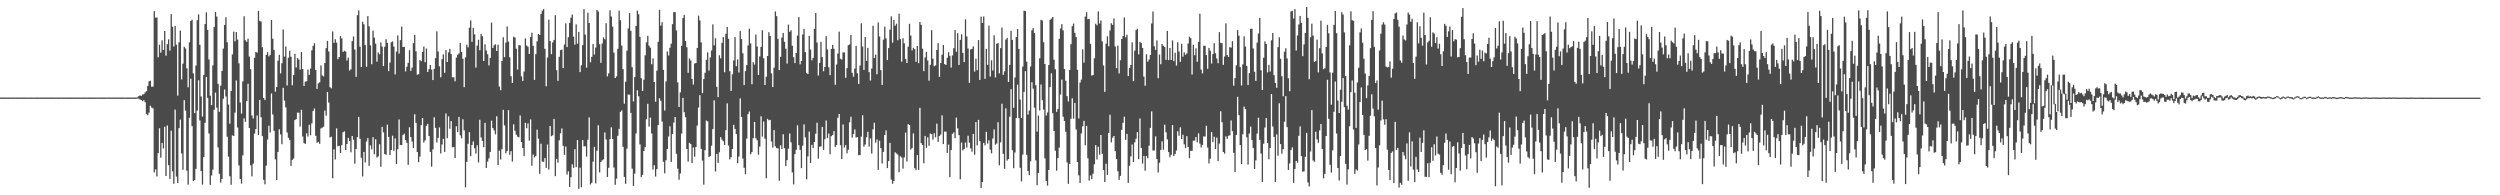 <?xml version="1.0" encoding="UTF-8"?>
<svg xmlns="http://www.w3.org/2000/svg" width="1920" height="150">
  <path d="M0 74.913h1v1.000H0zM1 74.874h1v1.000H1zM2 74.919h1v1.000H2zM3 74.931h1v1.000H3zM4 74.917h1v1.000H4zM5 74.890h1v1.000H5zM6 74.910h1v1.000H6zM7 74.917h1v1.000H7zM8 74.899h1v1.000H8zM9 74.912h1v1.000H9zM10 74.905h1v1.000H10zM11 74.883h1v1.000H11zM12 74.910h1v1.000H12zM13 74.913h1v1.000H13zM14 74.934h1v1.000H14zM15 74.928h1v1.000H15zM16 74.916h1v1.000H16zM17 74.925h1v1.000H17zM18 74.917h1v1.000H18zM19 74.927h1v1.000H19zM20 74.940h1v1.000H20zM21 74.919h1v1.000H21zM22 74.886h1v1.000H22zM23 74.920h1v1.000H23zM24 74.913h1v1.000H24zM25 74.933h1v1.000H25zM26 74.935h1v1.000H26zM27 74.915h1v1.000H27zM28 74.923h1v1.000H28zM29 74.925h1v1.000H29zM30 74.880h1v1.000H30zM31 74.909h1v1.000H31zM32 74.932h1v1.000H32zM33 74.913h1v1.000H33zM34 74.916h1v1.000H34zM35 74.918h1v1.000H35zM36 74.911h1v1.000H36zM37 74.925h1v1.000H37zM38 74.925h1v1.000H38zM39 74.925h1v1.000H39zM40 74.924h1v1.000H40zM41 74.919h1v1.000H41zM42 74.935h1v1.000H42zM43 74.886h1v1.000H43zM44 74.918h1v1.000H44zM45 74.912h1v1.000H45zM46 74.928h1v1.000H46zM47 74.903h1v1.000H47zM48 74.919h1v1.000H48zM49 74.897h1v1.000H49zM50 74.924h1v1.000H50zM51 74.926h1v1.000H51zM52 74.931h1v1.000H52zM53 74.927h1v1.000H53zM54 74.907h1v1.000H54zM55 74.928h1v1.000H55zM56 74.917h1v1.000H56zM57 74.925h1v1.000H57zM58 74.916h1v1.000H58zM59 74.928h1v1.000H59zM60 74.916h1v1.000H60zM61 74.909h1v1.000H61zM62 74.945h1v1.000H62zM63 74.921h1v1.000H63zM64 74.920h1v1.000H64zM65 74.921h1v1.000H65zM66 74.894h1v1.000H66zM67 74.926h1v1.000H67zM68 74.924h1v1.000H68zM69 74.918h1v1.000H69zM70 74.920h1v1.000H70zM71 74.925h1v1.000H71zM72 74.943h1v1.000H72zM73 74.927h1v1.000H73zM74 74.885h1v1.000H74zM75 74.919h1v1.000H75zM76 74.934h1v1.000H76zM77 74.922h1v1.000H77zM78 74.922h1v1.000H78zM79 74.915h1v1.000H79zM80 74.930h1v1.000H80zM81 74.883h1v1.000H81zM82 74.904h1v1.000H82zM83 74.898h1v1.000H83zM84 74.917h1v1.000H84zM85 74.949h1v1.000H85zM86 74.928h1v1.000H86zM87 74.897h1v1.000H87zM88 74.929h1v1.000H88zM89 74.914h1v1.000H89zM90 74.896h1v1.000H90zM91 74.926h1v1.000H91zM92 74.908h1v1.000H92zM93 74.918h1v1.000H93zM94 74.911h1v1.000H94zM95 74.896h1v1.000H95zM96 74.936h1v1.000H96zM97 74.917h1v1.000H97zM98 74.925h1v1.000H98zM99 74.909h1v1.000H99zM100 74.913h1v1.000H100zM101 74.903h1v1.000H101zM102 74.921h1v1.000H102zM103 74.919h1v1.000H103zM104 74.916h1v1.000H104zM105 74.682h1v1.000H105zM106 73.852h1v1.931H106zM107 73.243h1v3.224H107zM108 73.689h1v3.108H108zM109 72.546h1v5.224H109zM110 72.331h1v4.632H110zM111 70.938h1v7.608H111zM112 69.992h1v17.588H112zM113 65.936h1v22.595H113zM114 62.447h1v23.982H114zM115 61.968h1v19.237H115zM116 66.549h1v16.071H116zM117 66.506h1v16.704H117zM118 8.527h1v123.925H118zM119 13.563h1v116.544H119zM120 13.419h1v122.071H120zM121 43.990h1v73.627H121zM122 34.379h1v64.129H122zM123 40.399h1v80.621H123zM124 30.980h1v78.775H124zM125 38.370h1v75.621H125zM126 23.789h1v73.608H126zM127 42.741h1v92.409H127zM128 33.882h1v62.491H128zM129 30.210h1v96.639H129zM130 38.865h1v98.517H130zM131 10.873h1v89.488H131zM132 20.544h1v110.977H132zM133 35.686h1v105.471H133zM134 19.975h1v64.215H134zM135 34.289h1v101.317H135zM136 73.430h1v67.119H136zM137 32.572h1v65.829H137zM138 23.486h1v68.348H138zM139 60.957h1v56.913H139zM140 48.867h1v81.489H140zM141 35.888h1v41.025H141zM142 37.236h1v47.728H142zM143 52.485h1v78.608H143zM144 67.026h1v74.807H144zM145 32.518h1v57.972H145zM146 16.145h1v44.304H146zM147 15.122h1v81.737H147zM148 56.347h1v82.784H148zM149 86.811h1v51.481H149zM150 50.327h1v79.369H150zM151 15.530h1v69.411H151zM152 11.064h1v50.560H152zM153 34.429h1v58.070H153zM154 74.128h1v57.301H154zM155 89.550h1v52.223H155zM156 57.653h1v62.948H156zM157 18.495h1v75.813H157zM158 9.490h1v49.539H158zM159 23.006h1v52.135H159zM160 45.692h1v56.842H160zM161 73.474h1v68.529H161zM162 80.729h1v54.012H162zM163 50.233h1v80.074H163zM164 20.808h1v63.519H164zM165 9.196h1v61.910H165zM166 12.733h1v69.937H166zM167 64.390h1v48.868H167zM168 85.844h1v47.611H168zM169 65.852h1v74.448H169zM170 54.433h1v82.974H170zM171 37.330h1v38.481H171zM172 19.144h1v49.638H172zM173 13.227h1v60.855H173zM174 32.442h1v72.592H174zM175 80.289h1v39.980H175zM176 95.050h1v40.328H176zM177 69.830h1v72.096H177zM178 41.767h1v62.237H178zM179 24.274h1v80.138H179zM180 31.726h1v54.782H180zM181 24.612h1v37.204H181zM182 30.350h1v67.598H182zM183 48.651h1v78.354H183zM184 78.699h1v58.781H184zM185 87.268h1v53.746H185zM186 62.438h1v56.834H186zM187 12.479h1v78.386H187zM188 30.948h1v62.616H188zM189 32.104h1v45.517H189zM190 29.710h1v34.663H190zM191 43.432h1v54.928H191zM192 53.136h1v73.792H192zM193 88.670h1v46.794H193zM194 90.980h1v34.699H194zM195 44.452h1v58.155H195zM196 39.878h1v59.304H196zM197 40.415h1v48.240H197zM198 8.359h1v95.331H198zM199 16.008h1v60.757H199zM200 16.566h1v73.483H200zM201 36.248h1v68.324H201zM202 75.217h1v62.862H202zM203 76.868h1v64.674H203zM204 42.140h1v85.074H204zM205 40.042h1v67.154H205zM206 43.330h1v53.233H206zM207 42.076h1v59.653H207zM208 15.342h1v56.448H208zM209 29.756h1v58.172H209zM210 38.355h1v62.123H210zM211 70.389h1v52.029H211zM212 66.880h1v71.339H212zM213 46.594h1v70.070H213zM214 42.093h1v57.167H214zM215 56.365h1v46.872H215zM216 48.523h1v62.235H216zM217 22.644h1v44.793H217zM218 43.465h1v33.795H218zM219 35.713h1v46.758H219zM220 65.653h1v36.115H220zM221 44.283h1v61.476H221zM222 39.025h1v68.435H222zM223 43.562h1v83.844H223zM224 65.471h1v57.352H224zM225 57.638h1v64.103H225zM226 41.308h1v50.897H226zM227 51.837h1v39.641H227zM228 44.646h1v41.821H228zM229 45.775h1v40.821H229zM230 53.436h1v43.727H230zM231 39.868h1v44.471H231zM232 52.994h1v51.865H232zM233 66.031h1v43.872H233zM234 62.693h1v47.771H234zM235 62.401h1v39.947H235zM236 53.438h1v51.478H236zM237 57.569h1v38.270H237zM238 52.693h1v51.172H238zM239 38.678h1v56.109H239zM240 35.240h1v50.046H240zM241 33.174h1v50.154H241zM242 53.710h1v50.590H242zM243 68.298h1v41.347H243zM244 64.043h1v44.884H244zM245 63.223h1v47.222H245zM246 50.221h1v48.422H246zM247 57.896h1v40.127H247zM248 58.658h1v38.676H248zM249 48.448h1v36.466H249zM250 36.982h1v51.905H250zM251 31.406h1v39.197H251zM252 39.517h1v39.205H252zM253 66.922h1v38.645H253zM254 67.847h1v37.093H254zM255 24.141h1v112.744H255zM256 32.931h1v81.762H256zM257 30.089h1v92.395H257zM258 32.785h1v65.844H258zM259 45.444h1v66.897H259zM260 43.818h1v68.169H260zM261 27.769h1v89.775H261zM262 29.511h1v82.027H262zM263 39.931h1v61.647H263zM264 39.012h1v61.830H264zM265 39.551h1v75.639H265zM266 46.457h1v64.116H266zM267 44.201h1v61.690H267zM268 54.232h1v54.018H268zM269 53.185h1v63.832H269zM270 31.578h1v72.875H270zM271 28.004h1v79.297H271zM272 38.096h1v87.557H272zM273 59.049h1v55.344H273zM274 11.682h1v93.697H274zM275 8.030h1v81.745H275zM276 35.773h1v70.804H276zM277 51.474h1v69.662H277zM278 16.708h1v118.802H278zM279 18.691h1v98.019H279zM280 34.676h1v90.087H280zM281 51.262h1v57.405H281zM282 12.355h1v93.753H282zM283 20.217h1v107.154H283zM284 34.853h1v76.789H284zM285 49.347h1v65.314H285zM286 23.518h1v81.874H286zM287 28.890h1v89.564H287zM288 33.476h1v73.457H288zM289 47.344h1v73.603H289zM290 40.276h1v79.826H290zM291 41.667h1v69.144H291zM292 32.561h1v95.543H292zM293 35.783h1v61.639H293zM294 50.739h1v50.883H294zM295 35.907h1v82.386H295zM296 30.085h1v88.876H296zM297 32.928h1v62.833H297zM298 54.647h1v50.460H298zM299 48.006h1v71.024H299zM300 32.444h1v82.775H300zM301 31.806h1v72.369H301zM302 35.801h1v80.004H302zM303 57.119h1v49.124H303zM304 39.628h1v86.387H304zM305 27.182h1v87.463H305zM306 41.158h1v50.607H306zM307 30.861h1v80.439H307zM308 20.446h1v90.928H308zM309 36.123h1v67.665H309zM310 35.970h1v66.697H310zM311 54.851h1v52.665H311zM312 51.181h1v58.508H312zM313 48.304h1v78.308H313zM314 38.552h1v59.184H314zM315 54.412h1v50.857H315zM316 51.927h1v56.722H316zM317 33.140h1v80.574H317zM318 26.735h1v61.021H318zM319 39.434h1v54.969H319zM320 57.379h1v59.412H320zM321 56.990h1v67.565H321zM322 46.145h1v74.100H322zM323 46.994h1v49.090H323zM324 39.919h1v50.717H324zM325 35.780h1v73.761H325zM326 47.755h1v60.081H326zM327 37.204h1v59.436H327zM328 55.225h1v39.888H328zM329 53.088h1v51.427H329zM330 49.872h1v66.805H330zM331 53.475h1v74.549H331zM332 61.499h1v53.252H332zM333 52.832h1v37.204H333zM334 44.622h1v53.560H334zM335 24.041h1v85.409H335zM336 39.520h1v66.345H336zM337 50.912h1v46.914H337zM338 59.325h1v58.558H338zM339 45.465h1v65.545H339zM340 41.770h1v64.889H340zM341 55.901h1v60.802H341zM342 38.443h1v48.720H342zM343 47.603h1v58.581H343zM344 40.254h1v49.156H344zM345 37.526h1v61.337H345zM346 41.536h1v51.466H346zM347 59.270h1v53.899H347zM348 59.364h1v53.588H348zM349 62.429h1v58.919H349zM350 44.166h1v52.830H350zM351 42.019h1v59.467H351zM352 41.110h1v48.770H352zM353 32.985h1v70.970H353zM354 39.830h1v66.415H354zM355 45.086h1v46.499H355zM356 66.914h1v33.189H356zM357 44.028h1v99.845H357zM358 34.352h1v89.976H358zM359 36.376h1v74.080H359zM360 21.306h1v80.238H360zM361 15.688h1v104.263H361zM362 32.083h1v79.271H362zM363 21.351h1v87.305H363zM364 26.388h1v87.445H364zM365 51.905h1v66.076H365zM366 35.006h1v76.595H366zM367 30.524h1v94.211H367zM368 38.581h1v53.384H368zM369 26.055h1v79.502H369zM370 27.815h1v80.434H370zM371 46.841h1v66.208H371zM372 33.997h1v60.385H372zM373 38.803h1v90.181H373zM374 41.620h1v82.544H374zM375 50.227h1v71.405H375zM376 44.495h1v72.212H376zM377 17.282h1v75.376H377zM378 36.861h1v61.486H378zM379 34.798h1v65.325H379zM380 34.013h1v69.156H380zM381 39.151h1v50.147H381zM382 34.368h1v92.327H382zM383 66.466h1v49.271H383zM384 69.254h1v53.206H384zM385 46.842h1v67.739H385zM386 28.608h1v55.784H386zM387 43.868h1v52.458H387zM388 32.737h1v84.957H388zM389 20.310h1v95.718H389zM390 31.953h1v52.648H390zM391 43.943h1v74.926H391zM392 58.519h1v57.562H392zM393 63.755h1v60.339H393zM394 28.149h1v67.340H394zM395 28.820h1v71.638H395zM396 37.381h1v66.080H396zM397 53.407h1v51.563H397zM398 34.691h1v70.816H398zM399 34.806h1v53.855H399zM400 58.549h1v50.521H400zM401 62.145h1v51.525H401zM402 54.933h1v64.969H402zM403 29.470h1v64.843H403zM404 34.952h1v63.551H404zM405 35.909h1v58.931H405zM406 41.432h1v66.583H406zM407 28.484h1v63.226H407zM408 25.088h1v102.194H408zM409 35.242h1v83.416H409zM410 61.348h1v59.550H410zM411 41.646h1v78.236H411zM412 31.719h1v67.873H412zM413 26.084h1v80.475H413zM414 26.859h1v106.681H414zM415 10.807h1v99.546H415zM416 8.264h1v115.813H416zM417 6.984h1v117.332H417zM418 37.482h1v83.913H418zM419 66.255h1v62.670H419zM420 44.172h1v66.819H420zM421 15.127h1v115.062H421zM422 31.563h1v65.214H422zM423 41.585h1v63.010H423zM424 32.587h1v71.287H424zM425 30.684h1v60.644H425zM426 11.662h1v123.630H426zM427 53.908h1v68.084H427zM428 62.118h1v62.811H428zM429 43.647h1v64.121H429zM430 38.502h1v63.825H430zM431 38.087h1v60.562H431zM432 52.290h1v59.706H432zM433 34.171h1v84.772H433zM434 17.899h1v94.655H434zM435 36.134h1v97.936H435zM436 28.588h1v103.037H436zM437 17.564h1v126.022H437zM438 13.548h1v122.598H438zM439 11.086h1v115.141H439zM440 28.112h1v100.798H440zM441 34.285h1v80.280H441zM442 18.744h1v109.636H442zM443 33.468h1v74.118H443zM444 24.494h1v120.550H444zM445 55.414h1v73.370H445zM446 50.125h1v93.702H446zM447 34.676h1v72.916H447zM448 7.032h1v105.375H448zM449 26.625h1v85.682H449zM450 51.894h1v68.373H450zM451 9.723h1v97.623H451zM452 17.654h1v72.521H452zM453 47.812h1v93.866H453zM454 43.606h1v96.852H454zM455 33.772h1v90.368H455zM456 41.823h1v70.966H456zM457 36.483h1v104.296H457zM458 7.619h1v108.124H458zM459 8.843h1v87.356H459zM460 33.934h1v98.450H460zM461 48.244h1v76.184H461zM462 33.430h1v89.696H462zM463 28.700h1v93.652H463zM464 30.179h1v71.559H464zM465 17.782h1v89.350H465zM466 58.694h1v77.229H466zM467 56.313h1v72.576H467zM468 7.899h1v98.908H468zM469 12.622h1v85.170H469zM470 20.436h1v86.260H470zM471 40.409h1v88.261H471zM472 59.892h1v82.023H472zM473 58.643h1v78.575H473zM474 37.472h1v66.847H474zM475 8.228h1v90.749H475zM476 15.523h1v70.400H476zM477 35.007h1v49.772H477zM478 53.079h1v59.659H478zM479 79.619h1v56.276H479zM480 62.793h1v78.293H480zM481 38.950h1v75.281H481zM482 21.821h1v50.739H482zM483 10.058h1v62.747H483zM484 23.727h1v62.946H484zM485 51.538h1v77.979H485zM486 77.879h1v65.002H486zM487 59.163h1v74.163H487zM488 19.911h1v82.522H488zM489 8.153h1v61.150H489zM490 10.950h1v63.024H490zM491 28.324h1v82.611H491zM492 60.053h1v75.999H492zM493 69.833h1v64.440H493zM494 61.195h1v54.754H494zM495 42.516h1v70.419H495zM496 32.526h1v59.086H496zM497 27.479h1v52.219H497zM498 35.085h1v62.168H498zM499 36.670h1v53.705H499zM500 49.370h1v53.186H500zM501 44.791h1v85.486H501zM502 62.965h1v63.892H502zM503 78.157h1v57.417H503zM504 54.289h1v75.616H504zM505 32.117h1v63.942H505zM506 7.584h1v67.885H506zM507 19.723h1v57.711H507zM508 17.028h1v76.292H508zM509 53.674h1v70.571H509zM510 84.870h1v48.267H510zM511 62.521h1v60.623H511zM512 39.471h1v74.920H512zM513 42.605h1v62.235H513zM514 36.664h1v60.346H514zM515 33.517h1v90.835H515zM516 18.595h1v84.319H516zM517 9.332h1v84.841H517zM518 9.293h1v80.576H518zM519 23.358h1v94.767H519zM520 63.223h1v66.292H520zM521 82.179h1v55.848H521zM522 70.926h1v62.278H522zM523 35.168h1v67.415H523zM524 13.886h1v61.286H524zM525 11.460h1v74.722H525zM526 31.501h1v58.508H526zM527 36.263h1v78.149H527zM528 55.921h1v68.182H528zM529 44.887h1v64.781H529zM530 46.464h1v64.201H530zM531 60.604h1v64.628H531zM532 64.927h1v48.325H532zM533 48.787h1v71.556H533zM534 48.408h1v64.537H534zM535 36.790h1v59.690H535zM536 11.978h1v70.608H536zM537 15.696h1v57.358H537zM538 32.497h1v81.825H538zM539 71.564h1v51.778H539zM540 60.746h1v81.084H540zM541 55.930h1v59.443H541zM542 45.926h1v46.711H542zM543 40.233h1v52.937H543zM544 54.143h1v66.490H544zM545 44.106h1v75.650H545zM546 38.796h1v73.079H546zM547 18.722h1v80.439H547zM548 34.821h1v42.236H548zM549 29.402h1v102.360H549zM550 66.659h1v51.570H550zM551 74.618h1v50.454H551zM552 42.462h1v74.502H552zM553 44.785h1v60.566H553zM554 32.863h1v74.416H554zM555 28.536h1v79.929H555zM556 55.523h1v55.836H556zM557 25.976h1v73.957H557zM558 20.689h1v58.676H558zM559 29.872h1v81.878H559zM560 54.690h1v67.709H560zM561 69.821h1v50.922H561zM562 57.073h1v57.385H562zM563 46.387h1v49.490H563zM564 28.478h1v70.523H564zM565 50.820h1v52.145H565zM566 45.608h1v79.668H566zM567 55.730h1v64.507H567zM568 23.847h1v51.723H568zM569 29.990h1v59.833H569zM570 40.905h1v80.886H570zM571 65.350h1v63.546H571zM572 54.648h1v79.092H572zM573 50.034h1v56.481H573zM574 34.851h1v52.792H574zM575 22.071h1v63.600H575zM576 33.332h1v85.162H576zM577 64.680h1v52.151H577zM578 47.702h1v58.453H578zM579 49.601h1v44.067H579zM580 26.532h1v79.665H580zM581 35.683h1v72.054H581zM582 57.602h1v61.242H582zM583 43.359h1v69.225H583zM584 36.040h1v53.236H584zM585 23.226h1v81.670H585zM586 44.733h1v48.598H586zM587 65.257h1v41.233H587zM588 58.928h1v77.996H588zM589 42.986h1v48.283H589zM590 24.754h1v67.656H590zM591 27.596h1v64.445H591zM592 56.311h1v52.376H592zM593 66.850h1v46.490H593zM594 52.000h1v47.926H594zM595 8.805h1v103.559H595zM596 12.390h1v101.411H596zM597 29.871h1v84.061H597zM598 53.823h1v85.036H598zM599 43.646h1v67.909H599zM600 28.853h1v85.593H600zM601 25.290h1v77.826H601zM602 32.112h1v81.680H602zM603 37.448h1v90.126H603zM604 48.809h1v74.221H604zM605 18.919h1v95.245H605zM606 24.414h1v78.089H606zM607 23.239h1v86.051H607zM608 35.145h1v97.284H608zM609 43.926h1v97.700H609zM610 48.452h1v69.901H610zM611 40.707h1v74.338H611zM612 27.365h1v68.814H612zM613 13.101h1v98.351H613zM614 49.397h1v65.719H614zM615 46.812h1v82.334H615zM616 26.540h1v85.342H616zM617 22.200h1v73.324H617zM618 40.052h1v65.453H618zM619 56.201h1v81.472H619zM620 56.807h1v63.330H620zM621 27.514h1v73.548H621zM622 38.022h1v87.101H622zM623 46.319h1v64.865H623zM624 44.439h1v69.283H624zM625 22.192h1v86.885H625zM626 10.012h1v92.693H626zM627 32.687h1v61.551H627zM628 57.934h1v63.914H628zM629 48.212h1v64.458H629zM630 32.169h1v80.331H630zM631 43.890h1v53.587H631zM632 54.728h1v60.417H632zM633 51.431h1v55.569H633zM634 27.744h1v64.812H634zM635 37.926h1v68.189H635zM636 51.695h1v50.908H636zM637 57.692h1v60.768H637zM638 37.590h1v67.033H638zM639 34.444h1v69.273H639zM640 37.457h1v63.247H640zM641 65.146h1v47.760H641zM642 49.588h1v61.795H642zM643 41.139h1v49.285H643zM644 24.293h1v63.238H644zM645 45.180h1v66.314H645zM646 45.712h1v76.442H646zM647 40.260h1v55.323H647zM648 40.240h1v73.079H648zM649 59.768h1v51.664H649zM650 52.317h1v65.500H650zM651 34.703h1v80.268H651zM652 34.174h1v59.793H652zM653 26.910h1v62.717H653zM654 55.887h1v49.790H654zM655 58.884h1v44.064H655zM656 52.696h1v46.756H656zM657 35.242h1v70.403H657zM658 56.274h1v48.977H658zM659 64.465h1v54.770H659zM660 50.342h1v68.728H660zM661 17.872h1v87.050H661zM662 35.668h1v52.798H662zM663 53.728h1v58.938H663zM664 28.366h1v82.645H664zM665 46.817h1v58.606H665zM666 36.750h1v64.466H666zM667 55.443h1v57.115H667zM668 61.866h1v44.473H668zM669 52.634h1v65.323H669zM670 19.765h1v79.583H670zM671 44.589h1v49.653H671zM672 41.918h1v67.625H672zM673 56.990h1v50.056H673zM674 17.213h1v113.285H674zM675 28.001h1v80.026H675zM676 53.871h1v59.900H676zM677 65.209h1v60.399H677zM678 30.454h1v86.180H678zM679 20.462h1v83.259H679zM680 29.472h1v70.659H680zM681 46.116h1v82.948H681zM682 36.916h1v86.770H682zM683 22.799h1v86.977H683zM684 12.540h1v125.322H684zM685 32.759h1v108.405H685zM686 15.252h1v123.757H686zM687 19.748h1v97.264H687zM688 18.169h1v99.712H688zM689 30.948h1v87.828H689zM690 10.540h1v121.725H690zM691 29.998h1v90.077H691zM692 47.358h1v73.601H692zM693 29.395h1v100.113H693zM694 33.252h1v87.648H694zM695 45.226h1v56.633H695zM696 48.372h1v75.709H696zM697 35.826h1v59.494H697zM698 18.261h1v77.735H698zM699 27.295h1v87.556H699zM700 38.687h1v75.047H700zM701 36.707h1v65.742H701zM702 37.733h1v91.458H702zM703 47.468h1v83.141H703zM704 35.352h1v83.741H704zM705 48.562h1v81.939H705zM706 16.897h1v65.970H706zM707 19.058h1v90.860H707zM708 37.358h1v74.000H708zM709 54.639h1v70.774H709zM710 44.124h1v60.269H710zM711 39.831h1v73.756H711zM712 46.423h1v59.086H712zM713 61.960h1v49.971H713zM714 49.748h1v52.827H714zM715 23.170h1v79.890H715zM716 45.084h1v62.199H716zM717 50.817h1v51.456H717zM718 50.210h1v55.245H718zM719 38.420h1v56.535H719zM720 33.067h1v75.863H720zM721 59.013h1v45.535H721zM722 48.425h1v54.910H722zM723 42.051h1v46.519H723zM724 34.558h1v76.109H724zM725 49.202h1v51.864H725zM726 49.886h1v51.220H726zM727 44.372h1v73.070H727zM728 40.112h1v70.949H728zM729 42.860h1v93.155H729zM730 51.866h1v63.375H730zM731 42.563h1v60.262H731zM732 37.084h1v64.597H732zM733 23.072h1v83.011H733zM734 39.722h1v50.582H734zM735 25.457h1v73.113H735zM736 49.871h1v53.924H736zM737 30.625h1v107.061H737zM738 26.294h1v83.209H738zM739 40.619h1v74.895H739zM740 47.653h1v66.818H740zM741 14.850h1v94.604H741zM742 27.979h1v85.332H742zM743 37.295h1v66.968H743zM744 63.575h1v46.054H744zM745 37.913h1v76.057H745zM746 37.593h1v78.911H746zM747 35.558h1v67.327H747zM748 55.012h1v63.810H748zM749 45.058h1v48.692H749zM750 53.889h1v57.726H750zM751 30.787h1v61.284H751zM752 61.381h1v47.009H752zM753 12.747h1v131.706H753zM754 17.609h1v122.205H754zM755 12.643h1v97.063H755zM756 60.543h1v51.071H756zM757 37.553h1v63.738H757zM758 49.795h1v60.513H758zM759 19.731h1v88.030H759zM760 58.786h1v56.106H760zM761 46.294h1v71.478H761zM762 54.129h1v52.241H762zM763 27.100h1v72.259H763zM764 59.472h1v51.654H764zM765 33.600h1v76.567H765zM766 33.084h1v60.827H766zM767 56.307h1v70.618H767zM768 36.972h1v72.408H768zM769 21.175h1v58.431H769zM770 57.518h1v60.662H770zM771 54.775h1v74.887H771zM772 30.432h1v52.770H772zM773 29.130h1v94.197H773zM774 62.997h1v59.143H774zM775 49.798h1v39.834H775zM776 23.651h1v44.779H776zM777 30.659h1v84.696H777zM778 82.805h1v46.356H778zM779 59.482h1v57.671H779zM780 28.473h1v62.277H780zM781 22.321h1v42.710H781zM782 37.556h1v53.159H782zM783 76.434h1v52.449H783zM784 90.594h1v48.714H784zM785 51.154h1v67.575H785zM786 8.211h1v62.348H786zM787 8.544h1v46.062H787zM788 47.394h1v71.495H788zM789 88.026h1v43.319H789zM790 84.901h1v49.665H790zM791 51.122h1v72.792H791zM792 23.244h1v39.871H792zM793 21.541h1v46.493H793zM794 25.271h1v57.436H794zM795 65.454h1v57.750H795zM796 101.082h1v41.154H796zM797 88.750h1v44.150H797zM798 44.769h1v40.050H798zM799 15.209h1v49.730H799zM800 15.741h1v61.229H800zM801 32.396h1v51.792H801zM802 49.147h1v72.453H802zM803 88.734h1v50.257H803zM804 86.352h1v56.184H804zM805 49.983h1v80.569H805zM806 15.230h1v51.622H806zM807 14.292h1v42.039H807zM808 13.062h1v73.940H808zM809 45.824h1v54.803H809zM810 53.213h1v62.482H810zM811 85.875h1v45.211H811zM812 83.637h1v37.808H812zM813 29.812h1v83.592H813zM814 21.918h1v50.657H814zM815 18.543h1v42.580H815zM816 23.295h1v66.352H816zM817 53.064h1v39.884H817zM818 61.975h1v39.228H818zM819 73.849h1v50.834H819zM820 77.926h1v63.220H820zM821 53.699h1v72.226H821zM822 33.930h1v57.320H822zM823 20.100h1v55.421H823zM824 18.147h1v72.956H824zM825 25.220h1v53.846H825zM826 28.482h1v70.967H826zM827 53.607h1v70.804H827zM828 90.976h1v43.703H828zM829 63.409h1v77.184H829zM830 61.119h1v41.379H830zM831 37.883h1v59.139H831zM832 48.063h1v44.773H832zM833 12.747h1v98.830H833zM834 9.364h1v87.376H834zM835 14.724h1v106.822H835zM836 14.547h1v124.096H836zM837 33.624h1v101.127H837zM838 58.072h1v79.504H838zM839 57.583h1v75.774H839zM840 44.747h1v81.427H840zM841 18.193h1v93.271H841zM842 19.400h1v103.061H842zM843 8.777h1v103.988H843zM844 18.064h1v100.714H844zM845 15.672h1v87.985H845zM846 31.736h1v86.382H846zM847 50.269h1v80.292H847zM848 70.576h1v69.257H848zM849 33.513h1v92.302H849zM850 27.876h1v106.448H850zM851 35.525h1v66.585H851zM852 23.375h1v64.763H852zM853 17.883h1v91.463H853zM854 19.076h1v86.636H854zM855 14.182h1v90.266H855zM856 35.689h1v80.362H856zM857 52.359h1v69.793H857zM858 35.054h1v96.468H858zM859 56.436h1v81.684H859zM860 46.219h1v88.841H860zM861 29.952h1v69.787H861zM862 27.689h1v66.644H862zM863 13.392h1v76.264H863zM864 28.661h1v78.781H864zM865 26.607h1v76.250H865zM866 58.396h1v82.050H866zM867 52.268h1v75.025H867zM868 49.930h1v70.190H868zM869 32.505h1v78.507H869zM870 62.307h1v62.114H870zM871 38.923h1v70.448H871zM872 23.143h1v83.455H872zM873 22.064h1v79.360H873zM874 41.729h1v80.540H874zM875 32.174h1v58.803H875zM876 33.092h1v80.521H876zM877 36.823h1v88.768H877zM878 58.837h1v60.937H878zM879 65.831h1v65.278H879zM880 41.750h1v78.149H880zM881 47.372h1v74.190H881zM882 45.722h1v66.211H882zM883 42.262h1v55.916H883zM884 18.025h1v67.520H884zM885 8.783h1v106.782H885zM886 35.522h1v80.088H886zM887 38.260h1v66.509H887zM888 31.030h1v91.176H888zM889 60.128h1v72.399H889zM890 41.933h1v83.043H890zM891 49.361h1v65.784H891zM892 33.867h1v74.662H892zM893 35.109h1v79.855H893zM894 36.072h1v59.660H894zM895 45.992h1v55.581H895zM896 23.763h1v83.305H896zM897 46.192h1v70.662H897zM898 36.857h1v83.965H898zM899 46.008h1v72.843H899zM900 31.019h1v65.042H900zM901 46.965h1v72.890H901zM902 40.502h1v77.831H902zM903 50.378h1v65.191H903zM904 32.481h1v68.321H904zM905 39.557h1v64.662H905zM906 47.468h1v50.348H906zM907 33.664h1v73.099H907zM908 43.532h1v59.946H908zM909 40.209h1v70.688H909zM910 42.029h1v71.797H910zM911 41.079h1v63.469H911zM912 33.450h1v79.455H912zM913 28.136h1v93.339H913zM914 29.362h1v86.497H914zM915 57.266h1v58.525H915zM916 34.362h1v73.668H916zM917 42.411h1v65.550H917zM918 37.141h1v68.105H918zM919 47.449h1v61.864H919zM920 32.210h1v70.205H920zM921 10.560h1v99.725H921zM922 53.416h1v59.857H922zM923 56.354h1v54.971H923zM924 35.154h1v69.595H924zM925 35.148h1v69.784H925zM926 42.274h1v54.331H926zM927 52.833h1v60.460H927zM928 36.819h1v88.740H928zM929 38.946h1v82.899H929zM930 48.804h1v52.650H930zM931 41.535h1v67.606H931zM932 33.173h1v71.785H932zM933 40.884h1v73.587H933zM934 44.929h1v60.757H934zM935 48.541h1v75.178H935zM936 24.686h1v85.607H936zM937 32.849h1v52.608H937zM938 33.200h1v60.662H938zM939 49.799h1v66.944H939zM940 43.397h1v74.626H940zM941 17.896h1v86.874H941zM942 42.216h1v64.391H942zM943 43.714h1v60.587H943zM944 36.183h1v67.731H944zM945 36.625h1v55.912H945zM946 31.598h1v69.165H946zM947 65.806h1v51.614H947zM948 59.991h1v72.114H948zM949 50.187h1v53.484H949zM950 23.143h1v51.222H950zM951 27.439h1v61.059H951zM952 51.524h1v59.829H952zM953 65.631h1v60.313H953zM954 49.455h1v53.637H954zM955 27.905h1v53.983H955zM956 35.722h1v48.020H956zM957 50.654h1v54.805H957zM958 65.328h1v61.107H958zM959 56.158h1v46.469H959zM960 22.109h1v75.098H960zM961 22.073h1v85.495H961zM962 37.211h1v76.486H962zM963 55.076h1v74.715H963zM964 62.173h1v61.006H964zM965 32.788h1v69.830H965zM966 25.737h1v64.686H966zM967 13.714h1v93.706H967zM968 53.989h1v63.978H968zM969 69.088h1v70.703H969zM970 44.319h1v66.070H970zM971 31.801h1v66.160H971zM972 33.797h1v56.899H972zM973 55.600h1v54.215H973zM974 49.786h1v72.548H974zM975 54.909h1v58.748H975zM976 30.999h1v41.220H976zM977 25.322h1v71.872H977zM978 57.690h1v47.467H978zM979 63.676h1v76.069H979zM980 67.384h1v35.860H980zM981 36.176h1v83.410H981zM982 28.636h1v50.683H982zM983 45.087h1v65.581H983zM984 58.545h1v59.459H984zM985 73.912h1v40.629H985zM986 39.748h1v53.732H986zM987 37.063h1v36.780H987zM988 44.911h1v52.708H988zM989 60.098h1v70.432H989zM990 70.064h1v55.427H990zM991 8.738h1v106.525H991zM992 8.362h1v104.821H992zM993 14.220h1v126.290H993zM994 7.021h1v122.716H994zM995 38.786h1v84.796H995zM996 27.255h1v97.734H996zM997 18.787h1v85.519H997zM998 12.254h1v84.870H998zM999 17.598h1v102.320H999zM1000 43.152h1v88.726H1000zM1001 34.129h1v97.505H1001zM1002 25.240h1v95.194H1002zM1003 5.401h1v96.654H1003zM1004 13.663h1v126.434H1004zM1005 60.841h1v82.303H1005zM1006 28.555h1v87.827H1006zM1007 18.201h1v66.359H1007zM1008 27.268h1v95.976H1008zM1009 47.559h1v76.630H1009zM1010 46.764h1v54.423H1010zM1011 30.474h1v76.517H1011zM1012 55.599h1v54.047H1012zM1013 37.001h1v63.143H1013zM1014 15.852h1v79.369H1014zM1015 41.026h1v73.352H1015zM1016 53.068h1v83.911H1016zM1017 52.459h1v81.134H1017zM1018 36.098h1v68.331H1018zM1019 19.111h1v42.130H1019zM1020 25.555h1v65.754H1020zM1021 55.611h1v70.954H1021zM1022 80.366h1v52.203H1022zM1023 55.813h1v59.633H1023zM1024 19.109h1v66.715H1024zM1025 8.342h1v54.288H1025zM1026 25.478h1v77.089H1026zM1027 77.203h1v51.829H1027zM1028 86.793h1v51.830H1028zM1029 68.940h1v50.932H1029zM1030 9.352h1v68.796H1030zM1031 11.211h1v48.742H1031zM1032 24.864h1v57.390H1032zM1033 58.426h1v67.428H1033zM1034 81.194h1v60.560H1034zM1035 84.185h1v45.901H1035zM1036 34.820h1v62.173H1036zM1037 8.721h1v62.041H1037zM1038 15.536h1v46.236H1038zM1039 15.910h1v83.621H1039zM1040 71.153h1v62.438H1040zM1041 98.207h1v31.903H1041zM1042 63.327h1v67.706H1042zM1043 52.016h1v58.921H1043zM1044 24.840h1v53.551H1044zM1045 21.815h1v45.350H1045zM1046 32.806h1v55.536H1046zM1047 45.124h1v58.482H1047zM1048 56.447h1v58.738H1048zM1049 75.378h1v39.241H1049zM1050 65.561h1v57.777H1050zM1051 58.364h1v45.917H1051zM1052 36.949h1v51.950H1052zM1053 15.257h1v57.210H1053zM1054 8.590h1v74.846H1054zM1055 35.954h1v53.379H1055zM1056 63.801h1v49.859H1056zM1057 61.791h1v80.591H1057zM1058 84.230h1v44.445H1058zM1059 38.804h1v72.844H1059zM1060 25.905h1v66.635H1060zM1061 18.831h1v58.497H1061zM1062 17.115h1v74.566H1062zM1063 18.819h1v76.958H1063zM1064 51.079h1v40.449H1064zM1065 51.752h1v63.217H1065zM1066 51.381h1v79.114H1066zM1067 47.168h1v91.161H1067zM1068 59.606h1v57.782H1068zM1069 52.773h1v63.508H1069zM1070 14.632h1v126.000H1070zM1071 10.275h1v83.331H1071zM1072 9.614h1v105.535H1072zM1073 15.232h1v98.366H1073zM1074 20.492h1v123.529H1074zM1075 46.390h1v94.075H1075zM1076 48.127h1v93.769H1076zM1077 27.284h1v89.475H1077zM1078 30.275h1v89.136H1078zM1079 31.100h1v91.180H1079zM1080 18.766h1v91.384H1080zM1081 9.607h1v129.276H1081zM1082 11.209h1v90.431H1082zM1083 16.700h1v111.135H1083zM1084 14.369h1v94.188H1084zM1085 48.370h1v81.932H1085zM1086 60.498h1v79.400H1086zM1087 43.506h1v76.985H1087zM1088 17.091h1v113.084H1088zM1089 33.291h1v98.791H1089zM1090 20.165h1v85.575H1090zM1091 29.047h1v87.669H1091zM1092 35.056h1v74.679H1092zM1093 9.710h1v90.388H1093zM1094 26.904h1v108.816H1094zM1095 49.558h1v86.337H1095zM1096 32.557h1v92.815H1096zM1097 31.298h1v104.808H1097zM1098 13.278h1v111.713H1098zM1099 35.833h1v77.278H1099zM1100 24.883h1v98.628H1100zM1101 25.750h1v85.069H1101zM1102 33.032h1v86.390H1102zM1103 28.562h1v76.309H1103zM1104 37.335h1v80.691H1104zM1105 33.610h1v85.176H1105zM1106 41.620h1v91.103H1106zM1107 50.706h1v83.483H1107zM1108 39.435h1v87.461H1108zM1109 18.319h1v91.310H1109zM1110 19.823h1v82.718H1110zM1111 28.385h1v79.048H1111zM1112 24.078h1v106.261H1112zM1113 20.398h1v88.308H1113zM1114 43.418h1v90.372H1114zM1115 23.028h1v89.673H1115zM1116 31.708h1v80.392H1116zM1117 30.050h1v109.958H1117zM1118 30.406h1v98.641H1118zM1119 43.991h1v65.344H1119zM1120 43.706h1v74.194H1120zM1121 37.027h1v94.020H1121zM1122 12.887h1v100.731H1122zM1123 6.204h1v95.913H1123zM1124 30.081h1v80.578H1124zM1125 42.394h1v77.035H1125zM1126 47.602h1v82.394H1126zM1127 56.782h1v61.597H1127zM1128 44.227h1v67.065H1128zM1129 44.201h1v77.445H1129zM1130 29.945h1v75.312H1130zM1131 25.615h1v80.750H1131zM1132 33.415h1v76.601H1132zM1133 50.046h1v66.852H1133zM1134 42.641h1v90.050H1134zM1135 47.306h1v62.979H1135zM1136 38.200h1v67.900H1136zM1137 45.208h1v78.533H1137zM1138 38.772h1v68.623H1138zM1139 47.065h1v56.243H1139zM1140 40.455h1v70.262H1140zM1141 41.027h1v79.999H1141zM1142 33.742h1v75.381H1142zM1143 28.973h1v76.506H1143zM1144 45.051h1v55.218H1144zM1145 51.474h1v56.620H1145zM1146 46.954h1v59.488H1146zM1147 44.065h1v63.486H1147zM1148 21.485h1v121.579H1148zM1149 37.218h1v75.278H1149zM1150 35.149h1v78.335H1150zM1151 16.373h1v70.133H1151zM1152 45.718h1v72.445H1152zM1153 40.218h1v102.116H1153zM1154 15.932h1v88.615H1154zM1155 33.558h1v59.418H1155zM1156 25.463h1v86.310H1156zM1157 50.552h1v70.058H1157zM1158 40.799h1v84.146H1158zM1159 27.729h1v70.151H1159zM1160 39.458h1v79.511H1160zM1161 51.588h1v61.707H1161zM1162 56.852h1v54.365H1162zM1163 28.240h1v76.665H1163zM1164 29.557h1v60.006H1164zM1165 33.347h1v66.616H1165zM1166 60.656h1v53.491H1166zM1167 70.005h1v55.638H1167zM1168 37.555h1v73.431H1168zM1169 21.161h1v73.289H1169zM1170 25.136h1v67.501H1170zM1171 49.270h1v56.258H1171zM1172 56.721h1v59.583H1172zM1173 43.173h1v77.432H1173zM1174 33.989h1v87.775H1174zM1175 16.138h1v71.894H1175zM1176 36.922h1v61.098H1176zM1177 41.436h1v80.434H1177zM1178 54.183h1v79.601H1178zM1179 41.847h1v66.809H1179zM1180 16.266h1v71.342H1180zM1181 42.042h1v57.684H1181zM1182 43.776h1v65.745H1182zM1183 61.348h1v54.779H1183zM1184 26.862h1v105.590H1184zM1185 26.294h1v61.280H1185zM1186 25.415h1v58.283H1186zM1187 39.348h1v64.667H1187zM1188 77.017h1v45.456H1188zM1189 64.410h1v58.336H1189zM1190 12.687h1v91.518H1190zM1191 24.385h1v65.739H1191zM1192 44.280h1v54.491H1192zM1193 54.111h1v54.740H1193zM1194 38.291h1v86.062H1194zM1195 35.902h1v79.046H1195zM1196 17.259h1v65.926H1196zM1197 43.174h1v51.542H1197zM1198 39.415h1v78.536H1198zM1199 49.864h1v90.457H1199zM1200 37.254h1v94.904H1200zM1201 22.520h1v78.588H1201zM1202 17.082h1v80.580H1202zM1203 40.320h1v64.447H1203zM1204 34.330h1v95.044H1204zM1205 37.001h1v82.722H1205zM1206 36.198h1v74.701H1206zM1207 35.538h1v57.590H1207zM1208 31.603h1v73.748H1208zM1209 62.916h1v72.397H1209zM1210 64.321h1v75.051H1210zM1211 36.778h1v68.315H1211zM1212 32.015h1v57.759H1212zM1213 37.585h1v57.126H1213zM1214 57.526h1v52.478H1214zM1215 64.040h1v66.115H1215zM1216 32.251h1v69.137H1216zM1217 31.239h1v65.599H1217zM1218 28.569h1v72.488H1218zM1219 13.825h1v115.451H1219zM1220 56.901h1v87.262H1220zM1221 43.022h1v83.063H1221zM1222 24.041h1v83.232H1222zM1223 34.407h1v60.246H1223zM1224 20.042h1v94.493H1224zM1225 43.386h1v63.185H1225zM1226 56.060h1v65.578H1226zM1227 39.328h1v69.982H1227zM1228 27.554h1v72.773H1228zM1229 50.216h1v54.280H1229zM1230 42.153h1v61.393H1230zM1231 51.325h1v69.173H1231zM1232 59.249h1v53.547H1232zM1233 31.339h1v55.456H1233zM1234 16.883h1v72.290H1234zM1235 27.883h1v88.167H1235zM1236 68.282h1v70.590H1236zM1237 46.610h1v54.185H1237zM1238 29.337h1v75.907H1238zM1239 14.174h1v75.998H1239zM1240 41.305h1v75.158H1240zM1241 56.099h1v67.122H1241zM1242 36.232h1v90.130H1242zM1243 22.332h1v95.124H1243zM1244 35.943h1v58.616H1244zM1245 56.717h1v45.548H1245zM1246 41.532h1v89.509H1246zM1247 35.936h1v82.486H1247zM1248 21.091h1v70.081H1248zM1249 48.404h1v56.580H1249zM1250 55.816h1v50.093H1250zM1251 24.472h1v99.929H1251zM1252 46.542h1v64.228H1252zM1253 49.595h1v57.708H1253zM1254 46.899h1v72.346H1254zM1255 29.575h1v85.758H1255zM1256 30.030h1v75.107H1256zM1257 15.906h1v76.274H1257zM1258 52.637h1v57.747H1258zM1259 50.065h1v60.662H1259zM1260 19.456h1v89.030H1260zM1261 41.710h1v54.348H1261zM1262 64.653h1v45.347H1262zM1263 58.137h1v63.811H1263zM1264 26.027h1v96.485H1264zM1265 28.378h1v85.102H1265zM1266 30.097h1v49.231H1266zM1267 44.577h1v63.250H1267zM1268 20.689h1v87.295H1268zM1269 47.519h1v65.163H1269zM1270 45.015h1v61.650H1270zM1271 49.344h1v72.696H1271zM1272 55.008h1v57.222H1272zM1273 38.801h1v81.607H1273zM1274 24.586h1v66.910H1274zM1275 32.717h1v52.841H1275zM1276 36.493h1v67.301H1276zM1277 41.716h1v81.026H1277zM1278 28.001h1v79.073H1278zM1279 34.801h1v71.320H1279zM1280 44.747h1v66.220H1280zM1281 41.902h1v73.806H1281zM1282 44.738h1v62.679H1282zM1283 31.213h1v66.663H1283zM1284 32.401h1v60.646H1284zM1285 33.330h1v80.964H1285zM1286 21.232h1v94.937H1286zM1287 35.832h1v76.680H1287zM1288 49.652h1v52.030H1288zM1289 46.780h1v69.389H1289zM1290 42.618h1v79.702H1290zM1291 50.782h1v59.952H1291zM1292 29.415h1v62.638H1292zM1293 25.786h1v57.353H1293zM1294 48.266h1v66.997H1294zM1295 55.113h1v63.503H1295zM1296 40.890h1v68.306H1296zM1297 52.868h1v61.726H1297zM1298 46.653h1v75.546H1298zM1299 54.146h1v61.817H1299zM1300 34.717h1v73.542H1300zM1301 26.992h1v75.056H1301zM1302 38.093h1v54.511H1302zM1303 40.927h1v73.002H1303zM1304 30.612h1v84.872H1304zM1305 43.893h1v78.019H1305zM1306 45.291h1v65.075H1306zM1307 55.744h1v85.731H1307zM1308 54.890h1v66.595H1308zM1309 40.261h1v52.626H1309zM1310 31.603h1v75.642H1310zM1311 31.758h1v68.067H1311zM1312 42.627h1v65.488H1312zM1313 47.796h1v56.746H1313zM1314 49.102h1v55.629H1314zM1315 45.339h1v66.825H1315zM1316 40.826h1v87.035H1316zM1317 40.821h1v67.270H1317zM1318 35.813h1v53.233H1318zM1319 40.212h1v62.876H1319zM1320 45.139h1v74.668H1320zM1321 38.534h1v72.891H1321zM1322 41.049h1v70.405H1322zM1323 41.178h1v85.201H1323zM1324 54.934h1v57.595H1324zM1325 50.283h1v77.820H1325zM1326 30.666h1v72.570H1326zM1327 31.279h1v64.377H1327zM1328 48.427h1v54.476H1328zM1329 27.381h1v85.517H1329zM1330 28.285h1v68.614H1330zM1331 34.876h1v82.729H1331zM1332 52.814h1v64.184H1332zM1333 58.275h1v67.182H1333zM1334 44.577h1v71.596H1334zM1335 34.704h1v60.532H1335zM1336 32.555h1v64.929H1336zM1337 49.300h1v68.744H1337zM1338 51.314h1v58.152H1338zM1339 37.743h1v68.233H1339zM1340 49.334h1v62.445H1340zM1341 63.686h1v39.929H1341zM1342 57.198h1v59.088H1342zM1343 39.090h1v62.630H1343zM1344 30.308h1v64.305H1344zM1345 34.118h1v71.980H1345zM1346 38.008h1v77.861H1346zM1347 39.325h1v61.955H1347zM1348 39.428h1v63.014H1348zM1349 51.966h1v51.733H1349zM1350 61.099h1v65.788H1350zM1351 45.660h1v63.849H1351zM1352 23.822h1v64.233H1352zM1353 40.686h1v39.822H1353zM1354 43.010h1v68.719H1354zM1355 44.598h1v55.548H1355zM1356 40.018h1v75.410H1356zM1357 49.240h1v54.290H1357zM1358 53.472h1v64.196H1358zM1359 56.634h1v64.057H1359zM1360 34.295h1v57.023H1360zM1361 33.326h1v59.583H1361zM1362 35.116h1v70.245H1362zM1363 51.365h1v70.001H1363zM1364 45.997h1v60.211H1364zM1365 48.713h1v54.353H1365zM1366 52.730h1v55.586H1366zM1367 64.583h1v61.799H1367zM1368 37.540h1v66.082H1368zM1369 46.412h1v45.930H1369zM1370 34.809h1v50.186H1370zM1371 50.661h1v53.046H1371zM1372 29.102h1v67.046H1372zM1373 45.651h1v57.583H1373zM1374 56.542h1v46.561H1374zM1375 61.127h1v66.928H1375zM1376 45.824h1v72.162H1376zM1377 47.138h1v60.944H1377zM1378 26.623h1v71.525H1378zM1379 32.218h1v80.682H1379zM1380 46.142h1v72.923H1380zM1381 29.300h1v89.914H1381zM1382 46.827h1v63.110H1382zM1383 56.038h1v40.515H1383zM1384 53.891h1v57.657H1384zM1385 43.755h1v66.615H1385zM1386 43.051h1v62.119H1386zM1387 35.654h1v53.644H1387zM1388 9.270h1v126.646H1388zM1389 19.812h1v111.167H1389zM1390 28.535h1v88.113H1390zM1391 45.799h1v53.061H1391zM1392 28.561h1v91.617H1392zM1393 37.735h1v76.387H1393zM1394 51.810h1v49.680H1394zM1395 33.798h1v62.279H1395zM1396 63.675h1v42.117H1396zM1397 8.241h1v89.923H1397zM1398 12.340h1v96.912H1398zM1399 90.158h1v48.949H1399zM1400 34.734h1v72.458H1400zM1401 33.943h1v77.583H1401zM1402 75.141h1v65.184H1402zM1403 22.940h1v85.179H1403zM1404 38.338h1v55.168H1404zM1405 78.116h1v37.851H1405zM1406 25.912h1v79.720H1406zM1407 13.699h1v56.485H1407zM1408 39.599h1v65.203H1408zM1409 73.114h1v58.887H1409zM1410 64.866h1v52.621H1410zM1411 35.539h1v37.759H1411zM1412 34.724h1v50.112H1412zM1413 52.650h1v56.020H1413zM1414 70.237h1v55.603H1414zM1415 46.743h1v54.024H1415zM1416 12.790h1v44.263H1416zM1417 17.273h1v68.036H1417zM1418 72.315h1v50.774H1418zM1419 86.582h1v43.609H1419zM1420 59.977h1v57.671H1420zM1421 39.234h1v36.589H1421zM1422 31.319h1v31.459H1422zM1423 48.926h1v41.420H1423zM1424 42.765h1v71.915H1424zM1425 89.006h1v31.924H1425zM1426 50.560h1v57.877H1426zM1427 7.920h1v54.669H1427zM1428 14.254h1v55.417H1428zM1429 19.390h1v78.098H1429zM1430 75.413h1v56.180H1430zM1431 97.861h1v35.675H1431zM1432 67.101h1v59.201H1432zM1433 13.706h1v85.674H1433zM1434 7.817h1v42.835H1434zM1435 22.876h1v50.239H1435zM1436 49.306h1v53.750H1436zM1437 78.964h1v52.500H1437zM1438 81.753h1v58.632H1438zM1439 47.080h1v82.267H1439zM1440 49.914h1v41.450H1440zM1441 40.275h1v26.943H1441zM1442 27.468h1v41.976H1442zM1443 33.434h1v67.913H1443zM1444 41.479h1v54.981H1444zM1445 50.993h1v67.758H1445zM1446 83.453h1v37.998H1446zM1447 87.216h1v35.390H1447zM1448 40.875h1v67.108H1448zM1449 8.753h1v59.170H1449zM1450 20.816h1v59.207H1450zM1451 42.962h1v29.010H1451zM1452 49.357h1v54.993H1452zM1453 93.804h1v44.408H1453zM1454 70.370h1v70.645H1454zM1455 55.179h1v35.876H1455zM1456 32.374h1v61.630H1456zM1457 47.576h1v38.688H1457zM1458 51.460h1v39.153H1458zM1459 17.901h1v75.193H1459zM1460 12.730h1v74.975H1460zM1461 42.445h1v66.240H1461zM1462 64.952h1v53.375H1462zM1463 88.121h1v53.263H1463zM1464 79.959h1v40.924H1464zM1465 46.073h1v57.527H1465zM1466 24.621h1v70.605H1466zM1467 37.778h1v35.458H1467zM1468 36.931h1v49.511H1468zM1469 42.675h1v41.992H1469zM1470 24.474h1v55.571H1470zM1471 49.891h1v48.182H1471zM1472 66.055h1v52.643H1472zM1473 69.882h1v63.879H1473zM1474 87.818h1v40.466H1474zM1475 33.564h1v80.508H1475zM1476 14.973h1v89.067H1476zM1477 20.021h1v57.860H1477zM1478 30.171h1v64.831H1478zM1479 62.209h1v33.276H1479zM1480 43.709h1v53.813H1480zM1481 51.457h1v64.818H1481zM1482 48.131h1v64.081H1482zM1483 48.170h1v64.332H1483zM1484 64.646h1v43.149H1484zM1485 71.043h1v46.227H1485zM1486 58.061h1v58.828H1486zM1487 33.065h1v64.949H1487zM1488 9.340h1v83.849H1488zM1489 38.905h1v58.928H1489zM1490 50.786h1v44.794H1490zM1491 30.328h1v89.457H1491zM1492 55.288h1v70.063H1492zM1493 69.770h1v57.308H1493zM1494 60.100h1v62.164H1494zM1495 56.615h1v51.690H1495zM1496 37.658h1v34.434H1496zM1497 31.035h1v54.002H1497zM1498 46.183h1v63.952H1498zM1499 50.952h1v44.067H1499zM1500 59.575h1v35.305H1500zM1501 55.580h1v41.078H1501zM1502 46.103h1v62.528H1502zM1503 33.309h1v67.536H1503zM1504 18.510h1v107.697H1504zM1505 92.334h1v32.151H1505zM1506 53.289h1v56.141H1506zM1507 8.038h1v76.422H1507zM1508 21.044h1v71.273H1508zM1509 28.584h1v61.602H1509zM1510 59.839h1v52.033H1510zM1511 46.723h1v64.947H1511zM1512 43.387h1v59.853H1512zM1513 52.327h1v54.249H1513zM1514 48.864h1v41.718H1514zM1515 60.456h1v43.069H1515zM1516 70.549h1v47.913H1516zM1517 26.472h1v78.049H1517zM1518 26.494h1v53.896H1518zM1519 37.614h1v38.467H1519zM1520 58.526h1v47.305H1520zM1521 68.720h1v42.754H1521zM1522 46.307h1v60.003H1522zM1523 24.965h1v70.267H1523zM1524 28.861h1v65.647H1524zM1525 43.559h1v83.947H1525zM1526 98.858h1v29.811H1526zM1527 41.692h1v73.558H1527zM1528 12.631h1v53.599H1528zM1529 17.005h1v63.402H1529zM1530 44.274h1v67.744H1530zM1531 80.657h1v40.861H1531zM1532 38.937h1v77.226H1532zM1533 20.733h1v75.835H1533zM1534 32.791h1v67.374H1534zM1535 44.284h1v57.835H1535zM1536 63.323h1v46.043H1536zM1537 55.482h1v50.880H1537zM1538 46.327h1v65.003H1538zM1539 35.767h1v44.338H1539zM1540 33.830h1v42.947H1540zM1541 59.095h1v45.497H1541zM1542 74.221h1v60.320H1542zM1543 45.508h1v52.663H1543zM1544 33.676h1v46.395H1544zM1545 32.392h1v43.917H1545zM1546 48.360h1v66.885H1546zM1547 84.480h1v37.961H1547zM1548 52.114h1v57.275H1548zM1549 32.744h1v59.595H1549zM1550 31.202h1v47.531H1550zM1551 36.874h1v64.149H1551zM1552 74.669h1v42.856H1552zM1553 55.260h1v51.143H1553zM1554 44.620h1v51.804H1554zM1555 42.846h1v43.733H1555zM1556 31.638h1v35.267H1556zM1557 55.794h1v46.770H1557zM1558 83.793h1v26.118H1558zM1559 78.969h1v31.902H1559zM1560 27.559h1v60.113H1560zM1561 41.394h1v38.623H1561zM1562 79.297h1v17.241H1562zM1563 52.472h1v70.278H1563zM1564 58.040h1v33.792H1564zM1565 50.537h1v17.833H1565zM1566 48.747h1v16.683H1566zM1567 52.372h1v48.951H1567zM1568 81.653h1v18.290H1568zM1569 81.295h1v9.992H1569zM1570 61.676h1v21.049H1570zM1571 60.048h1v9.932H1571zM1572 57.335h1v11.183H1572zM1573 63.651h1v26.300H1573zM1574 87.805h1v11.511H1574zM1575 65.481h1v26.497H1575zM1576 42.718h1v22.918H1576zM1577 45.963h1v34.145H1577zM1578 79.841h1v18.911H1578zM1579 85.995h1v13.854H1579zM1580 62.613h1v22.965H1580zM1581 57.301h1v11.668H1581zM1582 68.751h1v17.814H1582zM1583 71.877h1v17.234H1583zM1584 57.380h1v14.408H1584zM1585 57.305h1v15.185H1585zM1586 72.013h1v18.766H1586zM1587 76.578h1v14.171H1587zM1588 62.714h1v14.758H1588zM1589 63.835h1v16.590H1589zM1590 79.099h1v10.739H1590zM1591 67.062h1v17.048H1591zM1592 65.112h1v6.752H1592zM1593 68.165h1v10.130H1593zM1594 72.884h1v6.624H1594zM1595 72.345h1v5.577H1595zM1596 70.701h1v7.708H1596zM1597 71.677h1v6.953H1597zM1598 71.274h1v7.126H1598zM1599 72.556h1v6.707H1599zM1600 73.906h1v7.961H1600zM1601 71.707h1v8.285H1601zM1602 68.328h1v8.308H1602zM1603 69.807h1v7.227H1603zM1604 68.111h1v8.172H1604zM1605 70.439h1v6.922H1605zM1606 72.532h1v7.455H1606zM1607 77.582h1v8.056H1607zM1608 73.803h1v11.002H1608zM1609 67.908h1v10.772H1609zM1610 66.964h1v7.995H1610zM1611 67.982h1v7.222H1611zM1612 67.781h1v6.422H1612zM1613 71.302h1v11.678H1613zM1614 81.201h1v6.688H1614zM1615 72.448h1v13.095H1615zM1616 63.839h1v10.951H1616zM1617 64.781h1v10.261H1617zM1618 69.767h1v7.514H1618zM1619 72.422h1v5.498H1619zM1620 71.219h1v5.608H1620zM1621 70.532h1v8.346H1621zM1622 74.804h1v8.983H1622zM1623 75.632h1v9.046H1623zM1624 64.252h1v12.224H1624zM1625 65.282h1v8.629H1625zM1626 71.069h1v7.307H1626zM1627 71.842h1v5.241H1627zM1628 71.850h1v7.602H1628zM1629 73.319h1v5.413H1629zM1630 74.753h1v5.247H1630zM1631 72.467h1v6.612H1631zM1632 70.299h1v6.778H1632zM1633 70.958h1v6.434H1633zM1634 73.642h1v4.239H1634zM1635 72.279h1v5.832H1635zM1636 74.381h1v3.546H1636zM1637 70.468h1v6.213H1637zM1638 70.367h1v4.074H1638zM1639 72.714h1v3.908H1639zM1640 74.450h1v3.987H1640zM1641 75.290h1v5.430H1641zM1642 73.355h1v6.941H1642zM1643 69.154h1v7.027H1643zM1644 69.352h1v4.073H1644zM1645 70.730h1v5.730H1645zM1646 74.091h1v4.199H1646zM1647 74.525h1v3.634H1647zM1648 74.917h1v3.947H1648zM1649 74.533h1v3.971H1649zM1650 72.610h1v5.291H1650zM1651 71.751h1v3.818H1651zM1652 72.545h1v2.983H1652zM1653 73.139h1v3.113H1653zM1654 74.113h1v3.217H1654zM1655 72.347h1v3.615H1655zM1656 72.892h1v4.503H1656zM1657 76.423h1v3.046H1657zM1658 72.378h1v6.123H1658zM1659 71.746h1v3.931H1659zM1660 71.939h1v2.942H1660zM1661 72.178h1v2.716H1661zM1662 72.990h1v5.016H1662zM1663 74.371h1v3.866H1663zM1664 72.610h1v3.948H1664zM1665 73.907h1v2.707H1665zM1666 73.597h1v3.749H1666zM1667 71.951h1v3.412H1667zM1668 73.068h1v4.138H1668zM1669 76.184h1v3.034H1669zM1670 70.679h1v6.869H1670zM1671 70.409h1v5.186H1671zM1672 74.938h1v4.001H1672zM1673 74.194h1v5.998H1673zM1674 73.076h1v3.082H1674zM1675 70.989h1v4.048H1675zM1676 71.204h1v4.134H1676zM1677 73.067h1v6.065H1677zM1678 75.750h1v3.837H1678zM1679 73.941h1v3.135H1679zM1680 71.902h1v3.106H1680zM1681 71.801h1v2.643H1681zM1682 73.083h1v3.792H1682zM1683 75.370h1v2.380H1683zM1684 73.426h1v3.263H1684zM1685 73.919h1v2.487H1685zM1686 73.175h1v2.577H1686zM1687 72.927h1v3.012H1687zM1688 74.638h1v3.098H1688zM1689 75.736h1v2.122H1689zM1690 73.321h1v3.405H1690zM1691 71.388h1v2.558H1691zM1692 71.202h1v4.190H1692zM1693 73.985h1v2.484H1693zM1694 73.922h1v1.887H1694zM1695 75.218h1v2.939H1695zM1696 75.184h1v3.126H1696zM1697 72.452h1v3.851H1697zM1698 72.273h1v2.034H1698zM1699 72.974h1v2.039H1699zM1700 74.408h1v2.671H1700zM1701 75.319h1v1.919H1701zM1702 73.779h1v3.491H1702zM1703 73.737h1v1.236H1703zM1704 73.038h1v1.861H1704zM1705 73.127h1v1.726H1705zM1706 74.051h1v3.118H1706zM1707 75.556h1v1.827H1707zM1708 74.228h1v2.681H1708zM1709 73.608h1v1.797H1709zM1710 72.983h1v2.081H1710zM1711 74.681h1v1.835H1711zM1712 73.643h1v2.433H1712zM1713 72.959h1v1.863H1713zM1714 73.920h1v1.859H1714zM1715 74.793h1v1.565H1715zM1716 74.954h1v1.768H1716zM1717 75.356h1v1.491H1717zM1718 74.405h1v1.786H1718zM1719 73.233h1v1.891H1719zM1720 73.064h1v1.440H1720zM1721 73.673h1v1.789H1721zM1722 74.098h1v1.485H1722zM1723 75.082h1v1.765H1723zM1724 75.624h1v1.502H1724zM1725 73.835h1v2.392H1725zM1726 73.345h1v2.032H1726zM1727 74.139h1v1.402H1727zM1728 73.869h1v1.344H1728zM1729 74.341h1v1.339H1729zM1730 73.651h1v1.553H1730zM1731 74.031h1v1.944H1731zM1732 75.396h1v1.361H1732zM1733 74.466h1v1.358H1733zM1734 74.175h1v1.000H1734zM1735 74.104h1v1.185H1735zM1736 74.503h1v1.472H1736zM1737 74.589h1v1.128H1737zM1738 74.470h1v1.000H1738zM1739 74.773h1v1.001H1739zM1740 74.471h1v1.323H1740zM1741 74.145h1v1.000H1741zM1742 74.186h1v1.000H1742zM1743 74.543h1v1.093H1743zM1744 74.784h1v1.013H1744zM1745 75.196h1v1.000H1745zM1746 74.836h1v1.166H1746zM1747 74.414h1v1.136H1747zM1748 73.820h1v1.000H1748zM1749 73.913h1v1.000H1749zM1750 74.779h1v1.010H1750zM1751 75.325h1v1.000H1751zM1752 74.549h1v1.312H1752zM1753 74.099h1v1.000H1753zM1754 74.667h1v1.000H1754zM1755 75.014h1v1.000H1755zM1756 74.232h1v1.000H1756zM1757 74.102h1v1.000H1757zM1758 74.585h1v1.000H1758zM1759 74.572h1v1.000H1759zM1760 74.775h1v1.309H1760zM1761 75.454h1v1.000H1761zM1762 74.668h1v1.055H1762zM1763 74.020h1v1.032H1763zM1764 73.925h1v1.000H1764zM1765 74.084h1v1.198H1765zM1766 75.199h1v1.000H1766zM1767 75.261h1v1.000H1767zM1768 74.808h1v1.000H1768zM1769 74.263h1v1.000H1769zM1770 74.369h1v1.000H1770zM1771 75.125h1v1.000H1771zM1772 74.749h1v1.000H1772zM1773 74.338h1v1.000H1773zM1774 74.275h1v1.000H1774zM1775 74.917h1v1.000H1775zM1776 74.876h1v1.000H1776zM1777 74.936h1v1.000H1777zM1778 75.013h1v1.000H1778zM1779 74.350h1v1.000H1779zM1780 73.994h1v1.000H1780zM1781 74.602h1v1.000H1781zM1782 74.987h1v1.000H1782zM1783 74.931h1v1.000H1783zM1784 74.880h1v1.000H1784zM1785 74.423h1v1.000H1785zM1786 74.447h1v1.000H1786zM1787 75.104h1v1.000H1787zM1788 74.784h1v1.000H1788zM1789 74.696h1v1.000H1789zM1790 74.931h1v1.000H1790zM1791 74.601h1v1.000H1791zM1792 74.547h1v1.000H1792zM1793 74.851h1v1.000H1793zM1794 75.066h1v1.000H1794zM1795 75.022h1v1.000H1795zM1796 74.711h1v1.000H1796zM1797 74.594h1v1.000H1797zM1798 74.657h1v1.000H1798zM1799 74.937h1v1.000H1799zM1800 75.107h1v1.000H1800zM1801 74.534h1v1.000H1801zM1802 74.460h1v1.000H1802zM1803 74.713h1v1.000H1803zM1804 74.960h1v1.000H1804zM1805 74.918h1v1.000H1805zM1806 75.006h1v1.000H1806zM1807 74.768h1v1.000H1807zM1808 74.719h1v1.000H1808zM1809 74.806h1v1.000H1809zM1810 74.863h1v1.000H1810zM1811 74.828h1v1.000H1811zM1812 74.827h1v1.000H1812zM1813 75.134h1v1.000H1813zM1814 74.904h1v1.000H1814zM1815 74.848h1v1.000H1815zM1816 74.811h1v1.000H1816zM1817 74.788h1v1.000H1817zM1818 74.851h1v1.000H1818zM1819 74.967h1v1.000H1819zM1820 74.999h1v1.000H1820zM1821 74.917h1v1.000H1821zM1822 74.896h1v1.000H1822zM1823 74.841h1v1.000H1823zM1824 74.877h1v1.000H1824zM1825 74.913h1v1.000H1825zM1826 74.932h1v1.000H1826zM1827 74.962h1v1.000H1827zM1828 74.948h1v1.000H1828zM1829 74.916h1v1.000H1829zM1830 74.850h1v1.000H1830zM1831 74.857h1v1.000H1831zM1832 75.005h1v1.000H1832zM1833 74.956h1v1.000H1833zM1834 74.857h1v1.000H1834zM1835 74.912h1v1.000H1835zM1836 74.979h1v1.000H1836zM1837 74.888h1v1.000H1837zM1838 74.799h1v1.000H1838zM1839 74.931h1v1.000H1839zM1840 74.928h1v1.000H1840zM1841 74.952h1v1.000H1841zM1842 75.008h1v1.000H1842zM1843 74.935h1v1.000H1843zM1844 74.956h1v1.000H1844zM1845 74.946h1v1.000H1845zM1846 74.885h1v1.000H1846zM1847 74.931h1v1.000H1847zM1848 74.976h1v1.000H1848zM1849 74.994h1v1.000H1849zM1850 74.960h1v1.000H1850zM1851 74.921h1v1.000H1851zM1852 74.922h1v1.000H1852zM1853 74.936h1v1.000H1853zM1854 74.994h1v1.000H1854zM1855 74.984h1v1.000H1855zM1856 74.952h1v1.000H1856zM1857 74.944h1v1.000H1857zM1858 74.951h1v1.000H1858zM1859 74.964h1v1.000H1859zM1860 75.026h1v1.000H1860zM1861 74.965h1v1.000H1861zM1862 74.955h1v1.000H1862zM1863 74.966h1v1.000H1863zM1864 74.995h1v1.000H1864zM1865 74.980h1v1.000H1865zM1866 74.973h1v1.000H1866zM1867 74.982h1v1.000H1867zM1868 74.986h1v1.000H1868zM1869 74.989h1v1.000H1869zM1870 74.987h1v1.000H1870zM1871 74.993h1v1.000H1871zM1872 74.992h1v1.000H1872zM1873 74.992h1v1.000H1873zM1874 74.988h1v1.000H1874zM1875 74.997h1v1.000H1875zM1876 74.996h1v1.000H1876zM1877 74.987h1v1.000H1877zM1878 74.991h1v1.000H1878zM1879 74.991h1v1.000H1879zM1880 74.996h1v1.000H1880zM1881 74.999h1v1.000H1881zM1882 74.999h1v1.000H1882zM1883 74.993h1v1.000H1883zM1884 74.996h1v1.000H1884zM1885 74.994h1v1.000H1885zM1886 74.996h1v1.000H1886zM1887 74.998h1v1.000H1887zM1888 74.999h1v1.000H1888zM1889 74.999h1v1.000H1889zM1890 74.999h1v1.000H1890zM1891 74.999h1v1.000H1891zM1892 74.999h1v1.000H1892zM1893 74.999h1v1.000H1893zM1894 74.999h1v1.000H1894zM1895 74.999h1v1.000H1895zM1896 75.000h1v1.000H1896zM1897 75.000h1v1.000H1897zM1898 75.000h1v1.000H1898zM1899 75.000h1v1.000H1899zM1900 75.000h1v1.000H1900zM1901 75.000h1v1.000H1901zM1902 75.000h1v1.000H1902zM1903 75.000h1v1.000H1903zM1904 75.000h1v1.000H1904zM1905 150.000h1v1.000H1905zM1906 150.000h1v1.000H1906zM1907 150.000h1v1.000H1907zM1908 150.000h1v1.000H1908zM1909 150.000h1v1.000H1909zM1910 150.000h1v1.000H1910zM1911 150.000h1v1.000H1911zM1912 150.000h1v1.000H1912zM1913 150.000h1v1.000H1913zM1914 150.000h1v1.000H1914zM1915 150.000h1v1.000H1915zM1916 150.000h1v1.000H1916zM1917 150.000h1v1.000H1917zM1918 150.000h1v1.000H1918zM1919 150.000h1v1.000H1919z" fill="#4a4a4a"></path>
</svg>
